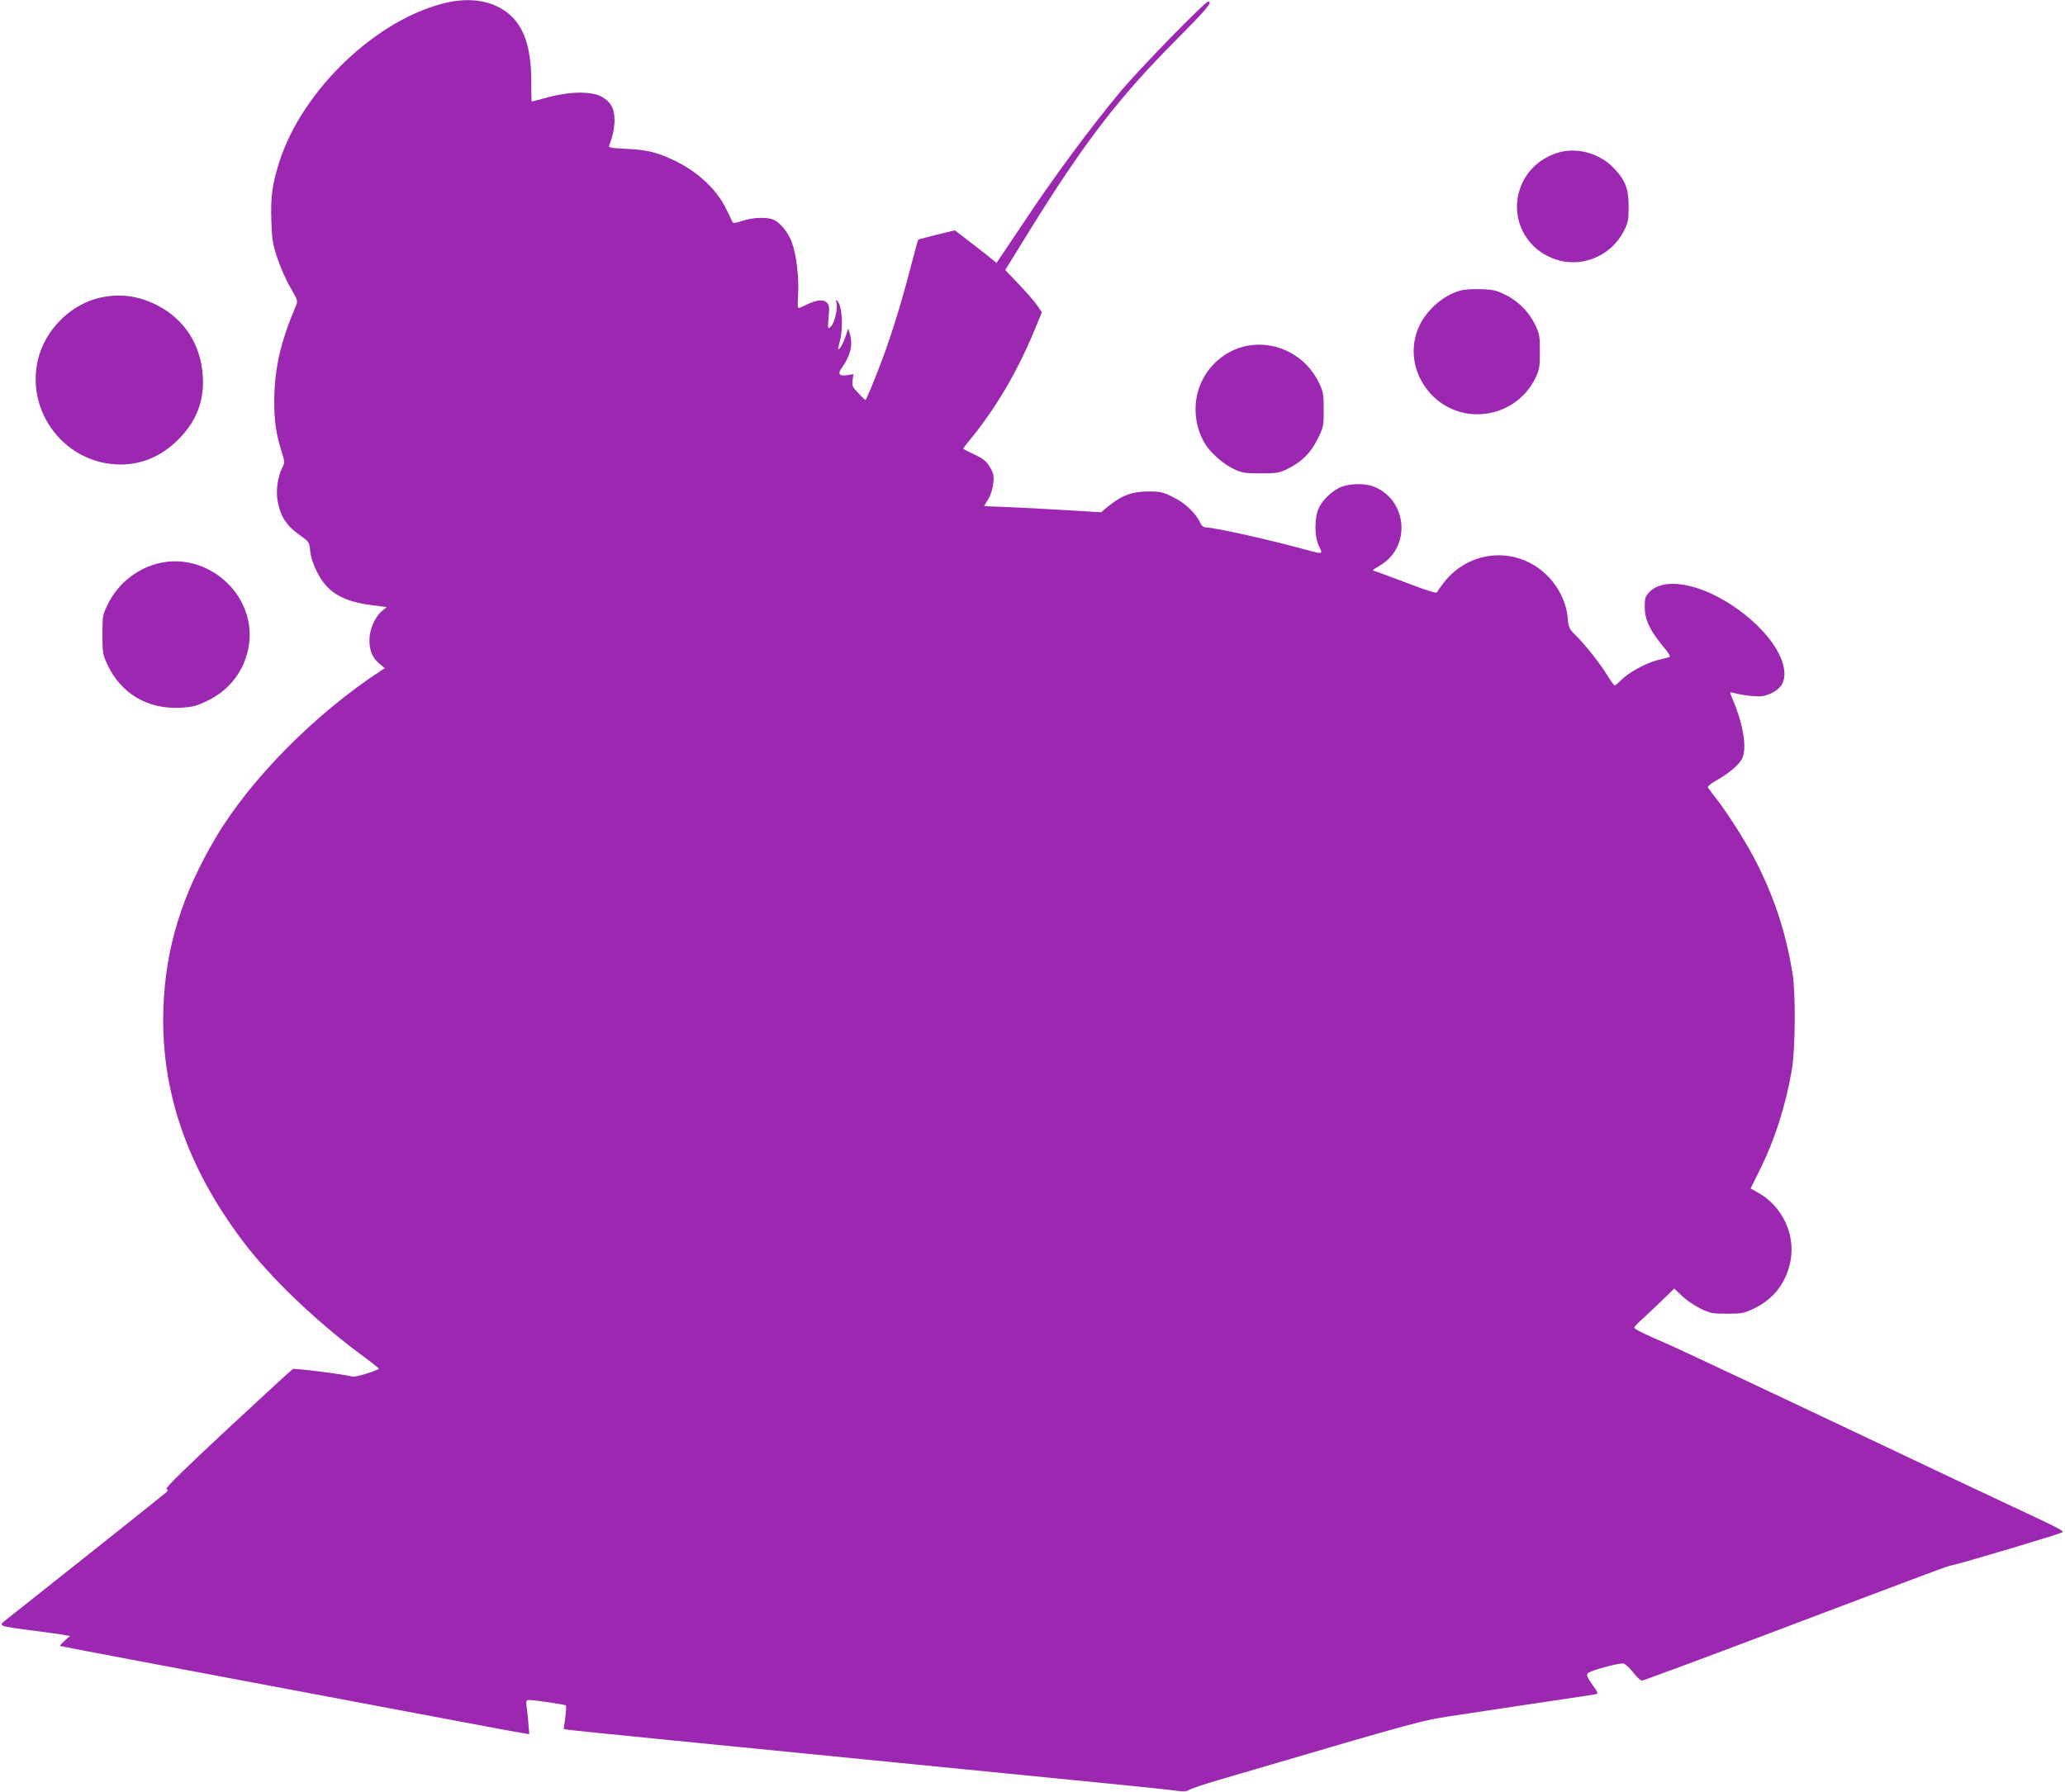 <?xml version="1.0" standalone="no"?>
<!DOCTYPE svg PUBLIC "-//W3C//DTD SVG 20010904//EN"
 "http://www.w3.org/TR/2001/REC-SVG-20010904/DTD/svg10.dtd">
<svg version="1.0" xmlns="http://www.w3.org/2000/svg"
 width="1280pt" height="1111pt" viewBox="0 0 1280 1111"
 preserveAspectRatio="xMidYMid meet">
<g transform="translate(0,1111) scale(0.1,-0.1)"
fill="#9c27b0" stroke="none">
<path d="M2775 11095 c-433 -95 -901 -540 -1044 -990 -44 -138 -54 -215 -49
-366 4 -117 9 -146 38 -232 18 -54 54 -135 80 -180 47 -81 47 -82 33 -117 -95
-221 -132 -387 -133 -590 0 -122 12 -203 44 -304 22 -71 22 -74 5 -107 -28
-56 -40 -141 -28 -206 18 -97 55 -153 139 -212 56 -40 57 -41 63 -98 4 -39 19
-83 44 -133 62 -122 157 -179 337 -202 l93 -12 -30 -25 c-43 -36 -77 -115 -77
-179 0 -67 18 -110 61 -146 l34 -29 -25 -16 c-410 -269 -807 -671 -1022 -1033
-211 -357 -311 -682 -325 -1053 -19 -510 143 -987 492 -1450 166 -221 449
-493 728 -700 65 -48 117 -89 115 -91 -14 -14 -143 -53 -161 -49 -64 16 -362
53 -372 47 -7 -4 -189 -171 -404 -371 -269 -251 -388 -367 -379 -372 10 -7 10
-11 -2 -22 -13 -13 -882 -703 -989 -787 -54 -42 -57 -41 159 -69 91 -12 180
-24 199 -28 l35 -6 -33 -29 c-18 -16 -31 -31 -29 -33 1 -1 199 -39 438 -84
2297 -433 2373 -447 2428 -456 l43 -7 -6 69 c-3 37 -8 85 -11 105 -4 34 -2 38
18 38 39 -1 219 -28 226 -34 3 -4 1 -38 -4 -76 l-10 -70 31 -5 c28 -5 726 -74
2810 -280 473 -46 895 -89 937 -95 64 -9 81 -8 100 3 13 8 93 35 178 60 1336
392 1244 367 1515 408 138 21 374 57 525 79 151 22 285 43 297 45 22 5 21 7
-18 62 -31 46 -37 59 -27 69 20 18 198 66 222 60 12 -4 39 -29 60 -56 22 -28
46 -50 53 -50 8 0 353 128 766 284 1072 405 1126 426 1156 431 53 10 676 196
685 205 9 9 -11 20 -374 190 -91 42 -334 157 -540 255 -841 399 -1479 699
-1545 727 -127 54 -195 88 -195 97 0 4 21 28 48 51 26 24 82 76 124 117 l76
74 47 -45 c26 -25 77 -60 113 -78 62 -30 75 -33 167 -33 92 0 105 3 167 32
124 59 205 166 228 304 27 160 -55 331 -197 411 l-52 30 53 106 c97 194 165
407 203 631 22 131 24 474 4 596 -42 261 -118 488 -241 721 -60 113 -161 271
-229 359 -26 33 -50 65 -54 72 -4 7 15 23 50 43 78 44 141 97 160 134 34 64
10 214 -58 372 -17 42 -18 45 -1 40 59 -17 147 -27 186 -22 52 8 105 41 123
76 45 88 -21 236 -163 370 -236 223 -547 317 -660 199 -26 -27 -29 -37 -29
-92 0 -77 31 -144 110 -240 37 -43 52 -68 43 -71 -7 -2 -42 -11 -78 -20 -73
-19 -180 -79 -224 -125 -17 -17 -33 -31 -37 -31 -4 0 -24 27 -45 61 -43 72
-133 186 -196 249 -42 42 -45 49 -51 113 -9 92 -54 186 -126 258 -184 183
-477 165 -640 -41 -21 -27 -41 -55 -43 -62 -3 -8 -54 7 -164 49 -87 33 -176
66 -196 73 -21 6 -38 13 -38 15 0 2 20 15 44 29 199 117 169 418 -50 493 -56
19 -154 14 -204 -12 -48 -24 -98 -72 -123 -120 -30 -57 -31 -182 -1 -242 25
-50 24 -50 -72 -24 -218 61 -576 141 -629 141 -13 0 -26 9 -32 23 -29 64 -94
126 -168 163 -68 34 -82 37 -157 37 -98 0 -164 -24 -243 -88 l-50 -41 -215 13
c-118 7 -281 16 -362 19 l-148 6 26 44 c15 25 28 66 31 98 5 47 2 61 -21 100
-21 36 -39 51 -94 77 -37 18 -69 34 -71 36 -2 1 14 24 36 50 161 194 295 421
404 682 l47 115 -29 43 c-17 24 -68 83 -114 131 l-84 88 142 230 c347 560 557
834 919 1198 190 191 227 236 197 236 -20 0 -428 -418 -549 -564 -185 -223
-409 -525 -595 -806 l-168 -250 -41 33 c-22 19 -81 64 -129 101 l-88 68 -112
-27 c-62 -16 -113 -29 -115 -30 -2 -2 -23 -79 -47 -171 -54 -208 -111 -394
-168 -550 -50 -135 -107 -274 -113 -274 -2 0 -22 19 -44 43 -36 38 -40 46 -35
80 l5 37 -39 -6 c-48 -8 -61 8 -34 44 52 71 70 139 53 204 l-12 42 -18 -53
c-10 -29 -25 -60 -33 -69 -15 -14 -15 -11 -2 39 24 88 15 224 -15 253 -9 8
-11 6 -5 -12 10 -33 -13 -127 -35 -147 -20 -18 -20 -17 -14 56 6 64 4 78 -11
93 -22 22 -62 17 -126 -13 -23 -12 -46 -21 -50 -21 -5 0 -5 37 -2 83 7 101
-11 249 -38 323 -23 62 -67 117 -110 140 -39 20 -133 17 -199 -6 -37 -12 -56
-15 -59 -8 -2 6 -21 45 -42 87 -56 113 -167 219 -299 286 -115 58 -184 76
-313 82 -103 5 -117 8 -111 22 37 90 44 186 16 241 -10 21 -34 45 -62 60 -64
35 -194 34 -333 -3 -55 -15 -100 -27 -101 -27 -2 0 -3 57 -3 128 0 227 -54
365 -173 441 -91 59 -215 75 -345 46z"/>
<path d="M9683 10170 c-88 -19 -168 -72 -218 -144 -138 -204 -35 -471 204
-532 155 -39 323 38 396 183 27 52 30 67 30 153 0 115 -22 167 -100 246 -78
78 -205 117 -312 94z"/>
<path d="M9043 9306 c-68 -22 -127 -61 -181 -121 -134 -146 -132 -363 4 -514
188 -209 532 -157 653 99 23 48 26 68 26 160 0 93 -3 112 -27 162 -37 80 -107
152 -186 190 -56 28 -77 33 -156 35 -57 2 -107 -2 -133 -11z"/>
<path d="M623 9265 c-184 -40 -344 -199 -388 -386 -77 -330 175 -649 513 -649
133 0 256 53 357 155 113 112 162 240 152 395 -12 191 -112 348 -278 435 -115
60 -232 77 -356 50z"/>
<path d="M7742 8968 c-126 -20 -239 -106 -294 -225 -56 -118 -48 -265 18 -379
35 -59 115 -131 182 -162 51 -24 69 -27 167 -27 100 0 115 3 166 28 88 43 143
98 186 185 37 73 38 80 38 181 0 94 -3 112 -27 163 -78 168 -257 265 -436 236z"/>
<path d="M973 7615 c-133 -36 -244 -128 -304 -250 -33 -68 -34 -74 -34 -190 0
-114 2 -123 32 -188 84 -178 249 -275 448 -265 80 4 102 10 170 43 140 67 232
189 257 340 52 316 -258 593 -569 510z"/>
</g>
</svg>
